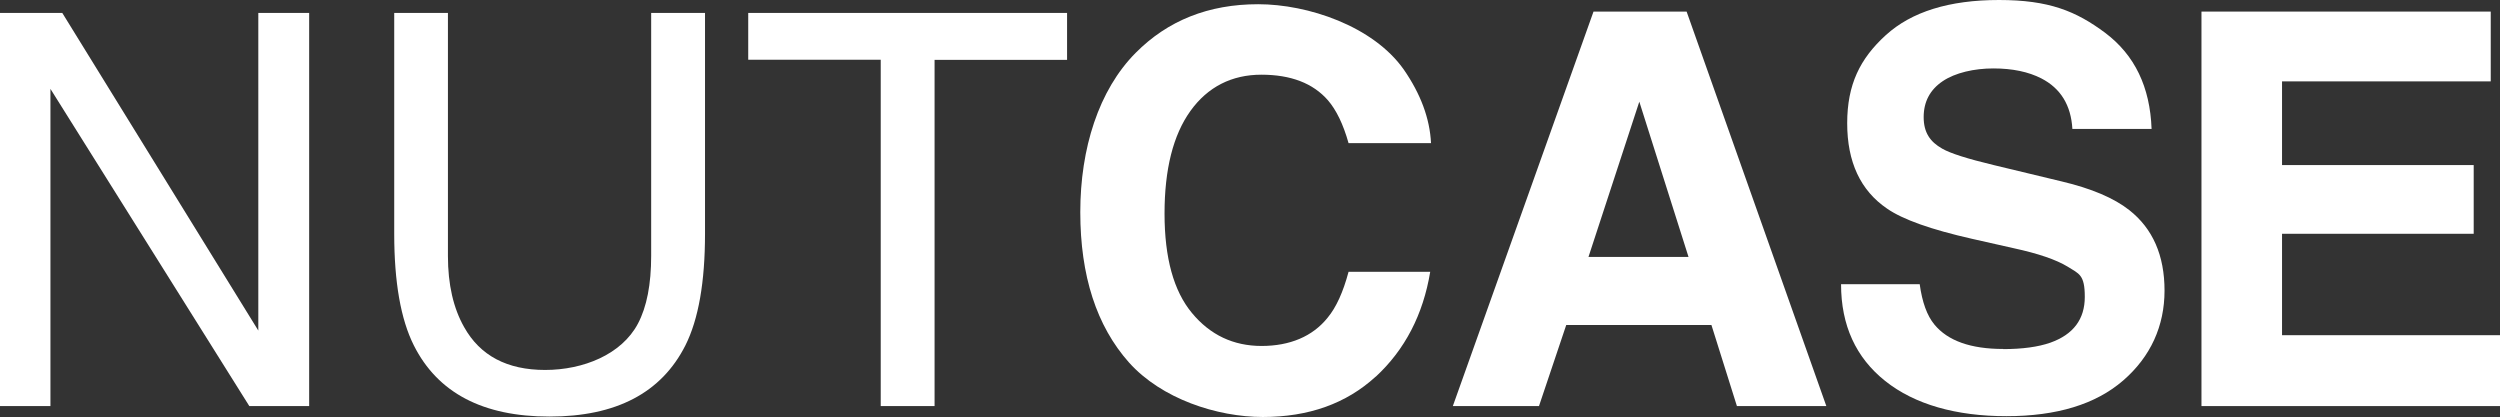 <svg viewBox="0 0 1834 306" version="1.1" xmlns="http://www.w3.org/2000/svg" id="Layer_1">
  
  <rect x="0" y="0" width="1834" height="306" fill="#333333" stroke="none"/>
  
  <defs>
    <style>
      .st0 {
        fill: #fff;
      }
    </style>
  </defs>
  <path d="M-.3,9.5h46l143.8,233V9.5h37.3v288.4h-43.9L37,65.2v232.7H-.3V9.5Z" class="st0"></path>
  <path d="M328.6,9.5v178.3c0,20.9,4,38.3,11.9,52.2,11.7,20.9,31.5,31.4,59.4,31.4s56.1-11.3,68.1-34c6.5-12.3,9.7-28.9,9.7-49.7V9.5h39.5v162c0,35.5-4.8,62.8-14.4,81.9-17.6,34.8-50.8,52.2-99.7,52.2s-82-17.4-99.5-52.2c-9.6-19.1-14.4-46.4-14.4-81.9V9.5h39.5Z" class="st0"></path>
  <path d="M782.8,9.5v34.4h-97.2v254h-39.5V43.8h-97.2V9.5h233.8Z" class="st0"></path>
  <path d="M1009.2,276.3c-21.6,19.8-49.2,29.6-82.8,29.6s-74.3-13.3-98.2-40c-23.8-26.8-35.7-63.6-35.7-110.3s13.5-89.5,40.6-116.8c23.6-23.8,53.5-35.7,89.9-35.7s84.3,16,106.8,47.9c12.4,17.9,19.1,35.9,20,54h-60.5c-3.9-13.9-9-24.3-15.1-31.4-11-12.6-27.3-18.8-48.9-18.8s-39.3,8.9-52,26.6c-12.7,17.7-19,42.8-19,75.3s6.7,56.8,20.1,72.9c13.4,16.2,30.5,24.2,51.1,24.2s37.4-6.9,48.5-20.8c6.2-7.5,11.3-18.6,15.3-33.6h59.9c-5.2,31.5-18.6,57.2-40,77Z" class="st0"></path>
  <path d="M1255.6,238.4h-106.6l-20,59.5h-63.2L1169,8.5h68.3l102.5,289.4h-65.6l-18.7-59.5ZM1238.7,188.5l-36.1-113.9-37.3,113.9h73.4Z" class="st0"></path>
  <path d="M1469.4,256.1c14.3,0,25.8-1.6,34.7-4.7,16.9-6,25.3-17.2,25.3-33.6s-4.2-16.9-12.6-22.2c-8.4-5.1-21.5-9.6-39.5-13.5l-30.6-6.9c-30.1-6.8-50.9-14.2-62.4-22.2-19.5-13.3-29.2-34.2-29.2-62.6s9.4-47.4,28.3-64.6C1402.3,8.6,1430,0,1466.5,0s56.5,8.1,78,24.2c21.5,16.2,32.8,39.6,33.9,70.4h-58.1c-1-17.4-8.6-29.8-22.8-37.1-9.4-4.8-21.1-7.3-35.1-7.3s-28,3.1-37.3,9.4c-9.3,6.3-13.9,15.1-13.9,26.3s4.6,18.1,13.7,23.2c5.9,3.4,18.5,7.4,37.7,12l49.9,12c21.9,5.2,38.3,12.2,49.5,21,17.3,13.6,25.9,33.3,25.9,59.1s-10.1,48.4-30.3,65.9c-20.2,17.5-48.8,26.2-85.7,26.2s-67.3-8.6-88.9-25.8c-21.6-17.2-32.4-40.9-32.4-71h57.7c1.8,13.2,5.4,23.1,10.8,29.6,9.8,11.9,26.6,17.9,50.5,17.9Z" class="st0"></path>
  <path d="M1814.7,171.5h-140.6v74.4h160.2v52h-219.3V8.5h212.2v51.2h-153.1v61.4h140.6v50.3Z" class="st0"></path>
</svg>